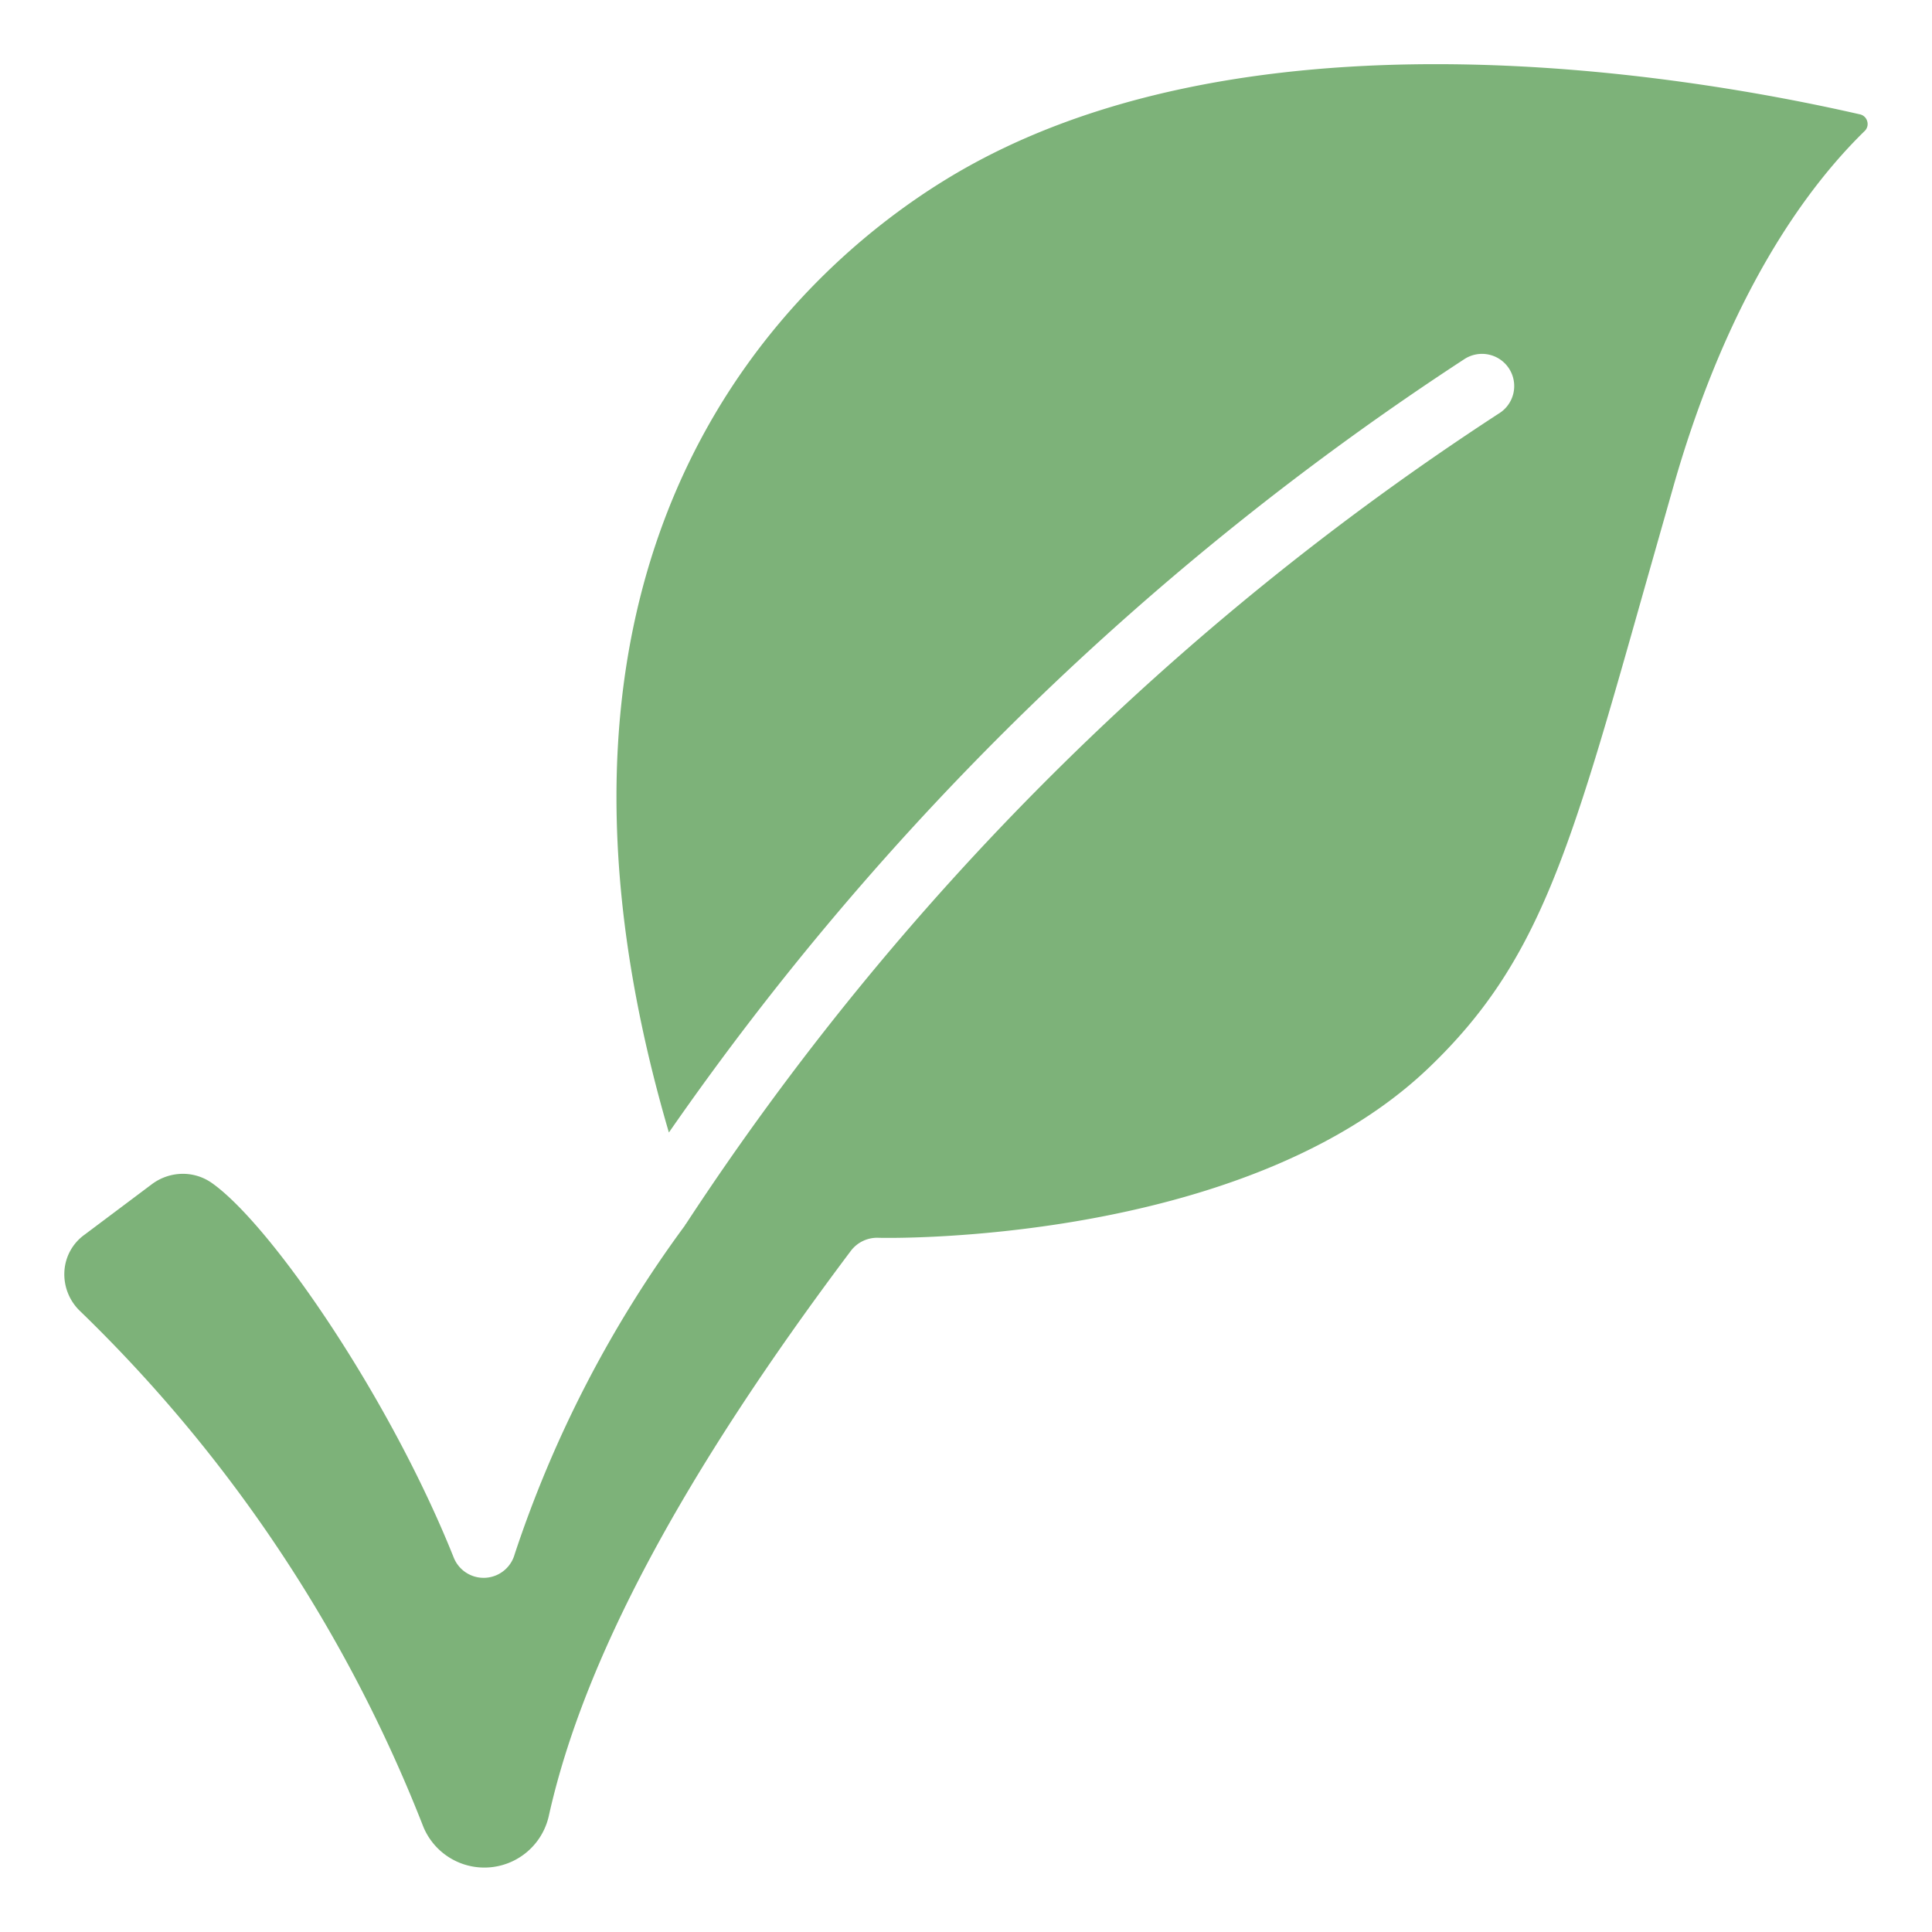 <svg xmlns="http://www.w3.org/2000/svg" version="1.1" xmlns:xlink="http://www.w3.org/1999/xlink" width="512" height="512" x="0" y="0" viewBox="0 0 60 60" style="enable-background:new 0 0 512 512" xml:space="preserve" class=""><g><path d="M2.628 38.343A1.506 1.506 0 0 0 2 39.483a1.582 1.582 0 0 0 .5 1.247 45.168 45.168 0 0 1 10.651 16.012 2.051 2.051 0 0 0 3.891-.339c1.074-4.844 4.145-10.59 9.387-17.563a1.024 1.024 0 0 1 .829-.4c.108.01 11.327.26 17.114-5.279 3.412-3.265 4.369-6.65 6.68-14.827l.932-3.279c1.351-4.719 3.4-8.514 5.915-10.977a.3.3 0 0 0 .089-.312.3.3 0 0 0-.237-.217C52.23 2.288 38.382-.034 29.27 5.639 24.821 8.4 15.357 16.71 20.773 35.171a89.835 89.835 0 0 1 24.7-24.015 1 1 0 1 1 1.072 1.688A86.781 86.781 0 0 0 21.309 38c-.006.01-.015.017-.022.027s-.012.026-.021.039a36.529 36.529 0 0 0-5.282 10.2 1 1 0 0 1-1.893.106c-1.977-4.949-5.654-10.312-7.5-11.625a1.563 1.563 0 0 0-.911-.293 1.615 1.615 0 0 0-.967.325z" fill="#7db279" opacity="1" data-original="#000000" class=""></path></g></svg>